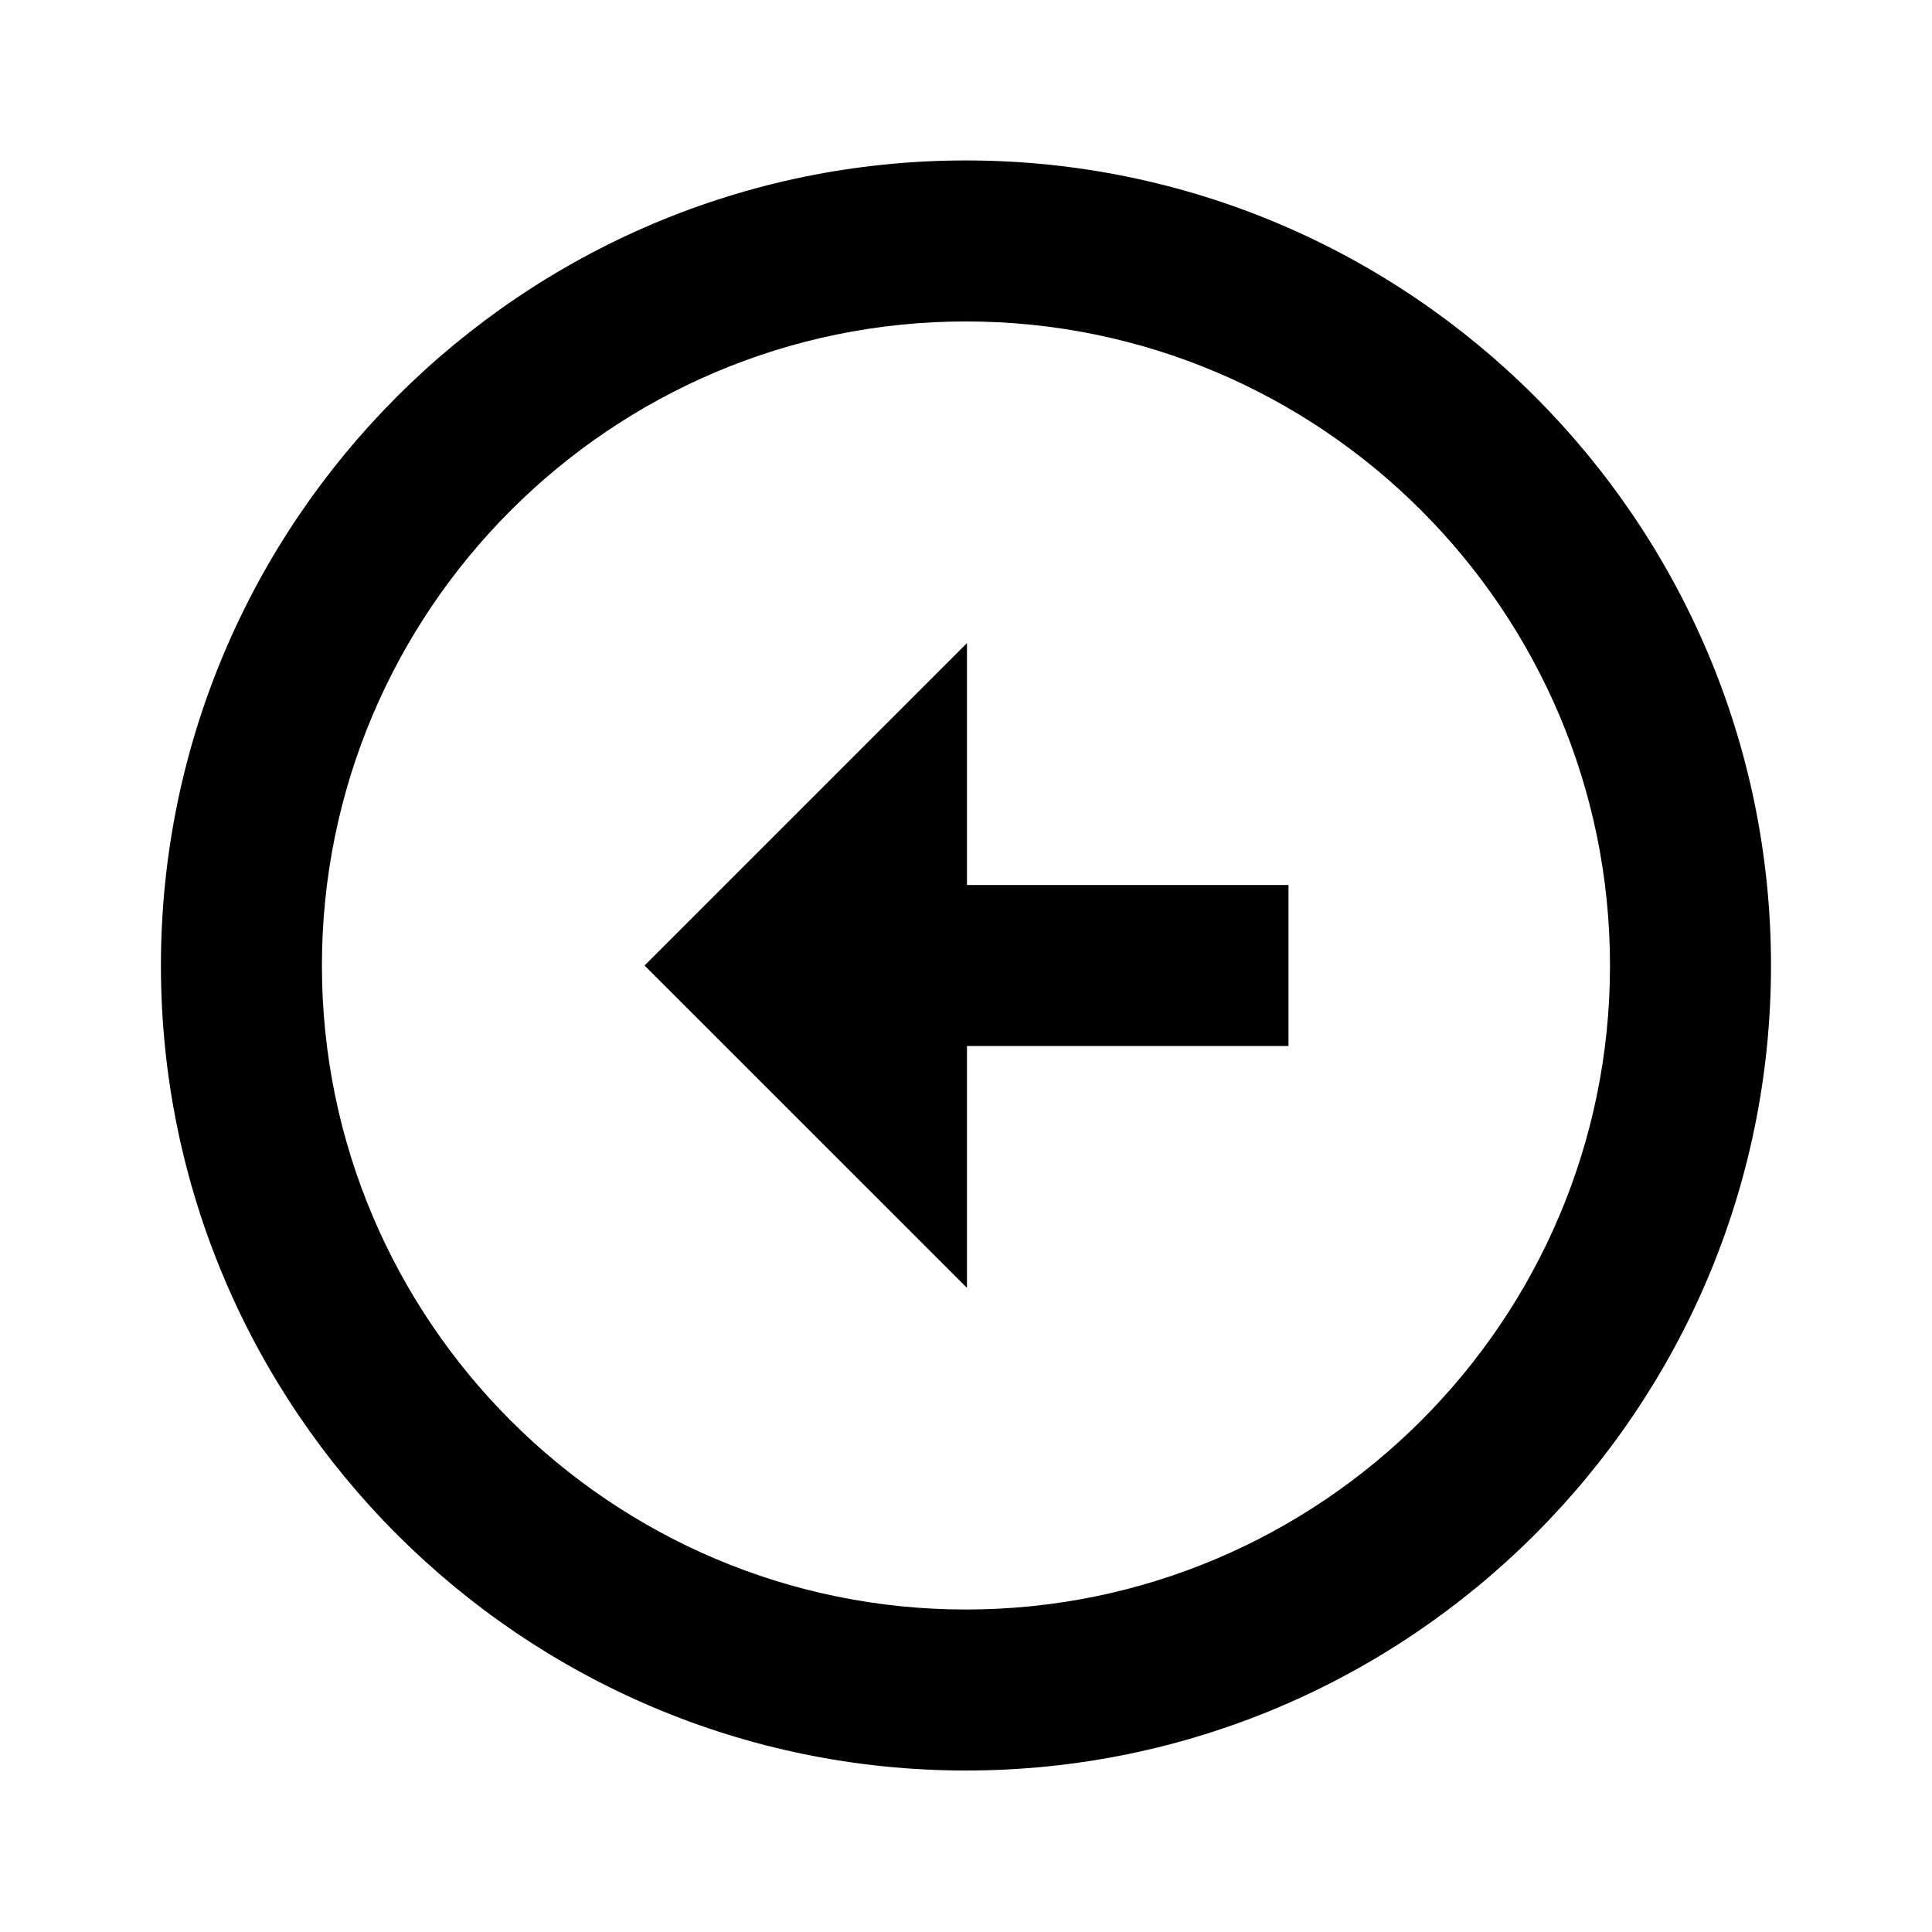 <svg xmlns="http://www.w3.org/2000/svg" width="24" height="24" viewBox="0 0 24 24"><path d="M11.999,1.993C6.486,1.994,2,6.48,1.999,11.994c0,5.514,4.486,10,10.001,10c5.514-0.001,10-4.487,10-10 C22,6.48,17.514,1.994,11.999,1.993z M12,19.994c-4.412,0-8.001-3.589-8.001-8c0.001-4.411,3.59-8,8-8.001 C16.411,3.994,20,7.583,20,11.994C20,16.404,16.411,19.993,12,19.994z"/><path d="M12.012 7.989L8.007 11.994 12.012 15.998 12.012 12.994 16.006 12.994 16.006 10.994 12.012 10.994z"/></svg>